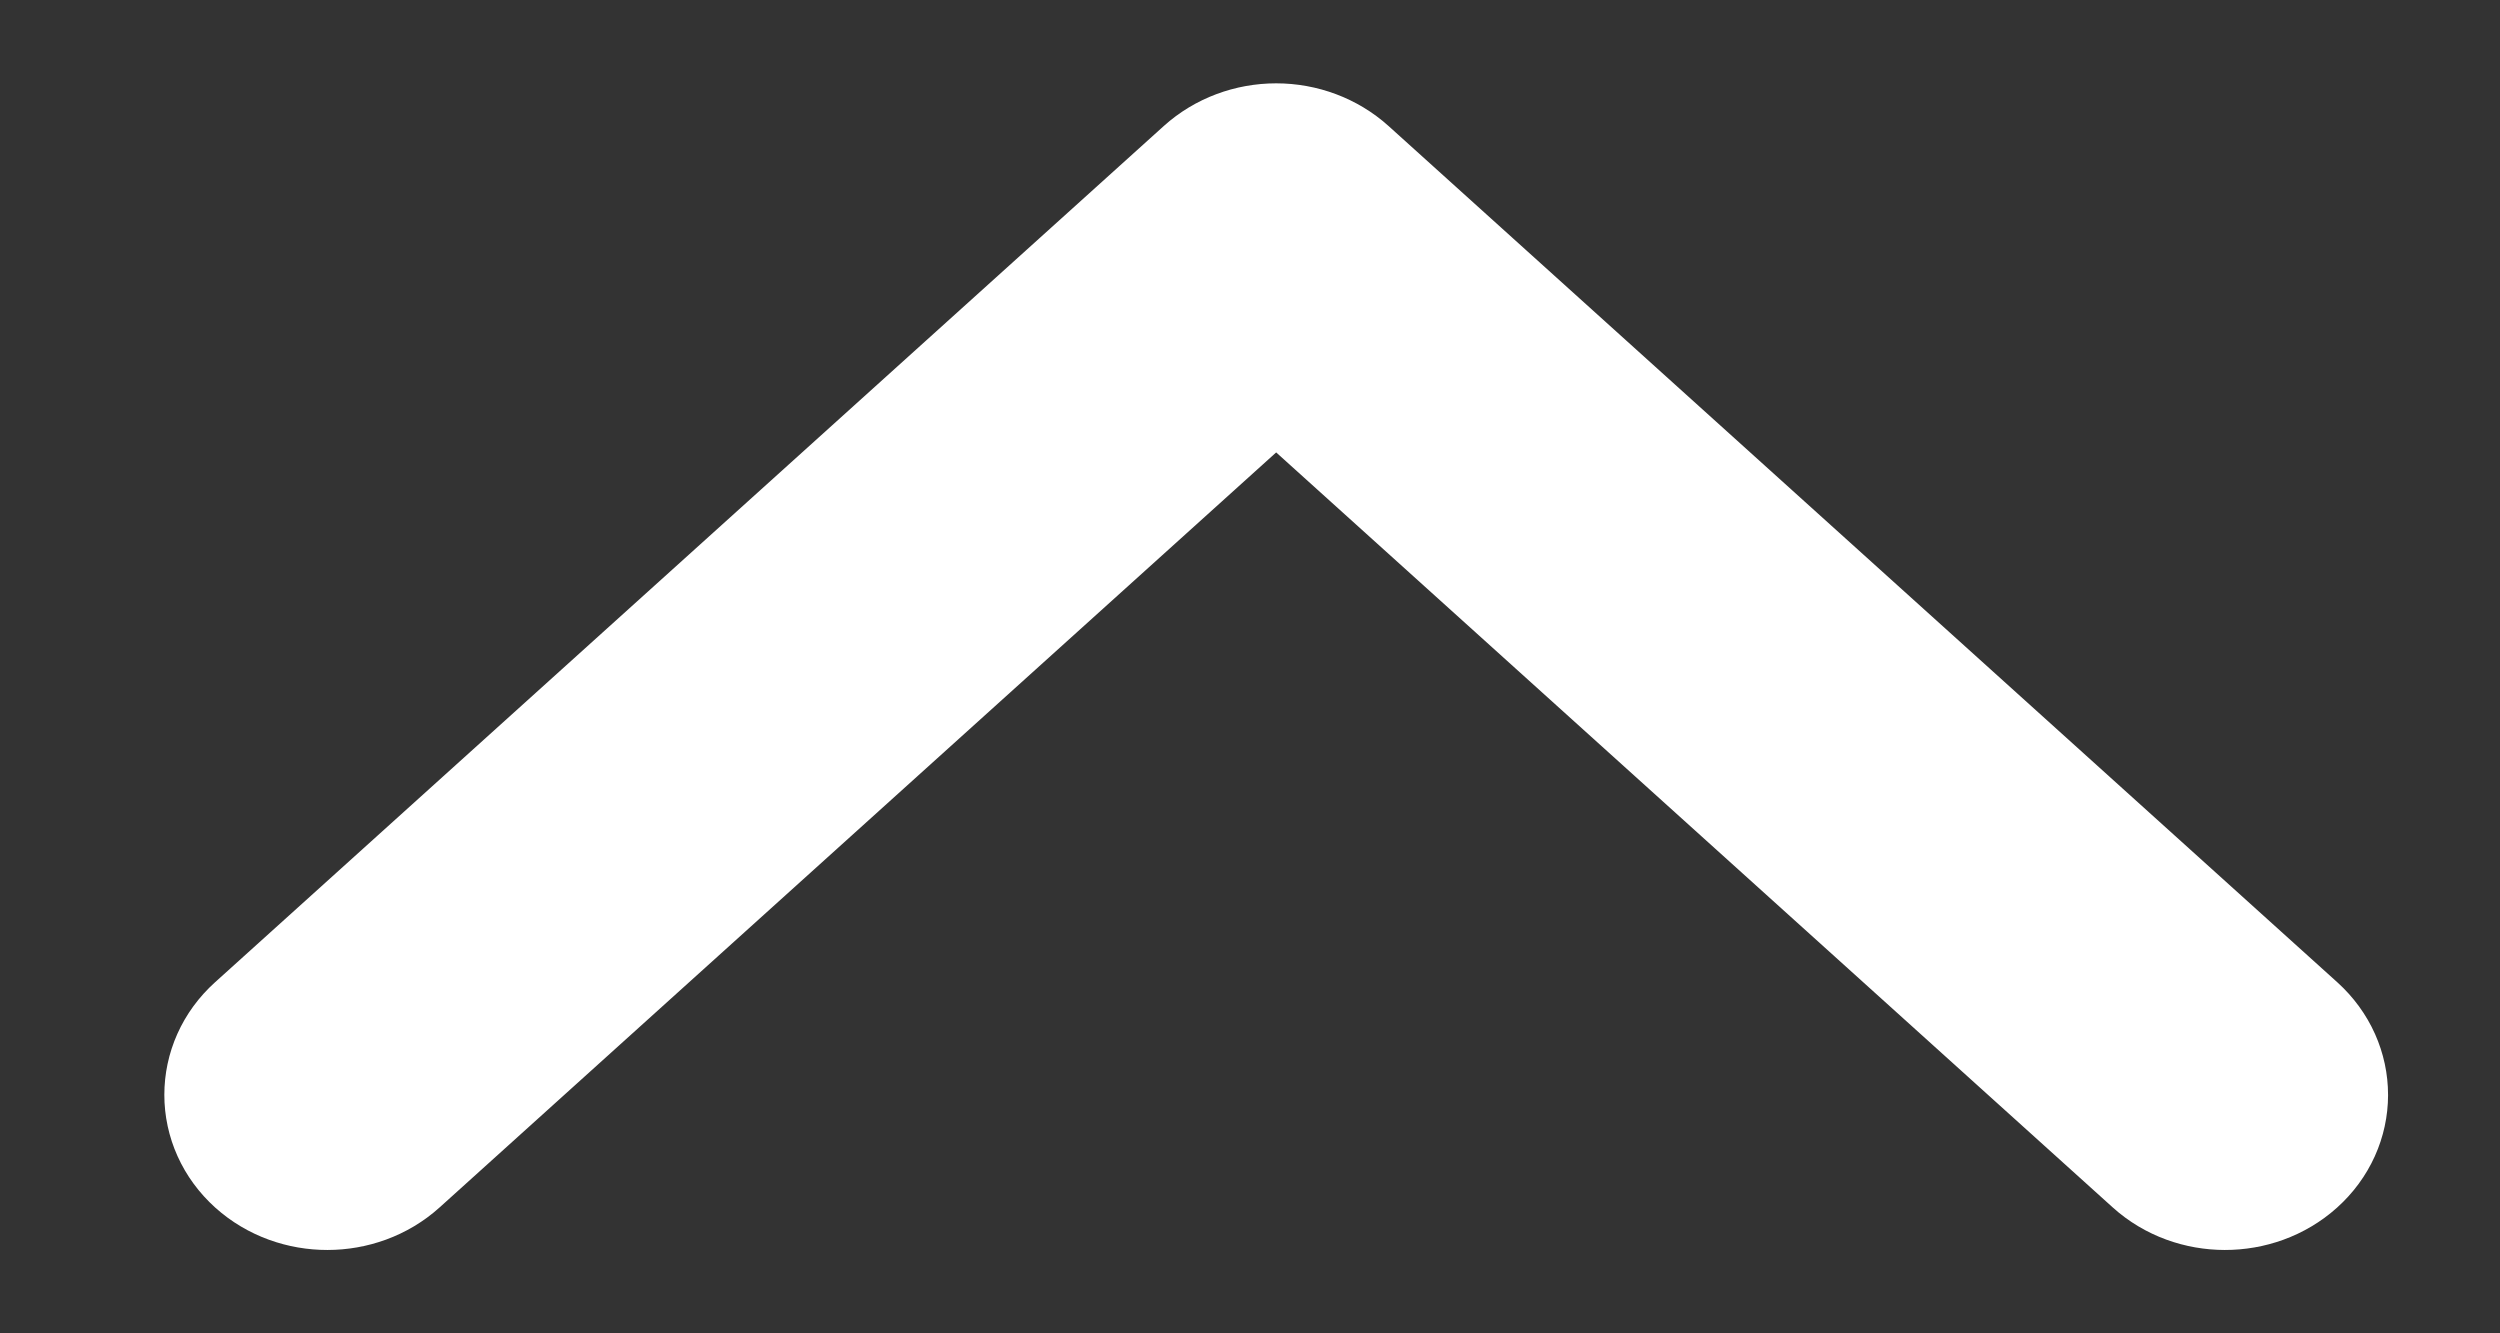 <svg width="15" height="8" viewBox="0 0 15 8" fill="none" xmlns="http://www.w3.org/2000/svg">
<rect x="0" y="0" width="15" height="8" fill="#333333" stroke="none"/>
<path d="M7.996 1.127L13.689 6.265C13.875 6.434 13.875 6.706 13.688 6.874C13.501 7.042 13.198 7.042 13.011 6.873L7.657 2.041L2.303 6.873C2.116 7.042 1.813 7.042 1.626 6.874C1.533 6.79 1.486 6.68 1.486 6.569C1.486 6.459 1.532 6.349 1.625 6.265L7.318 1.127C7.408 1.046 7.53 1 7.657 1C7.784 1 7.906 1.046 7.996 1.127Z" fill="#F7F7F7" stroke="white"/>
</svg>
